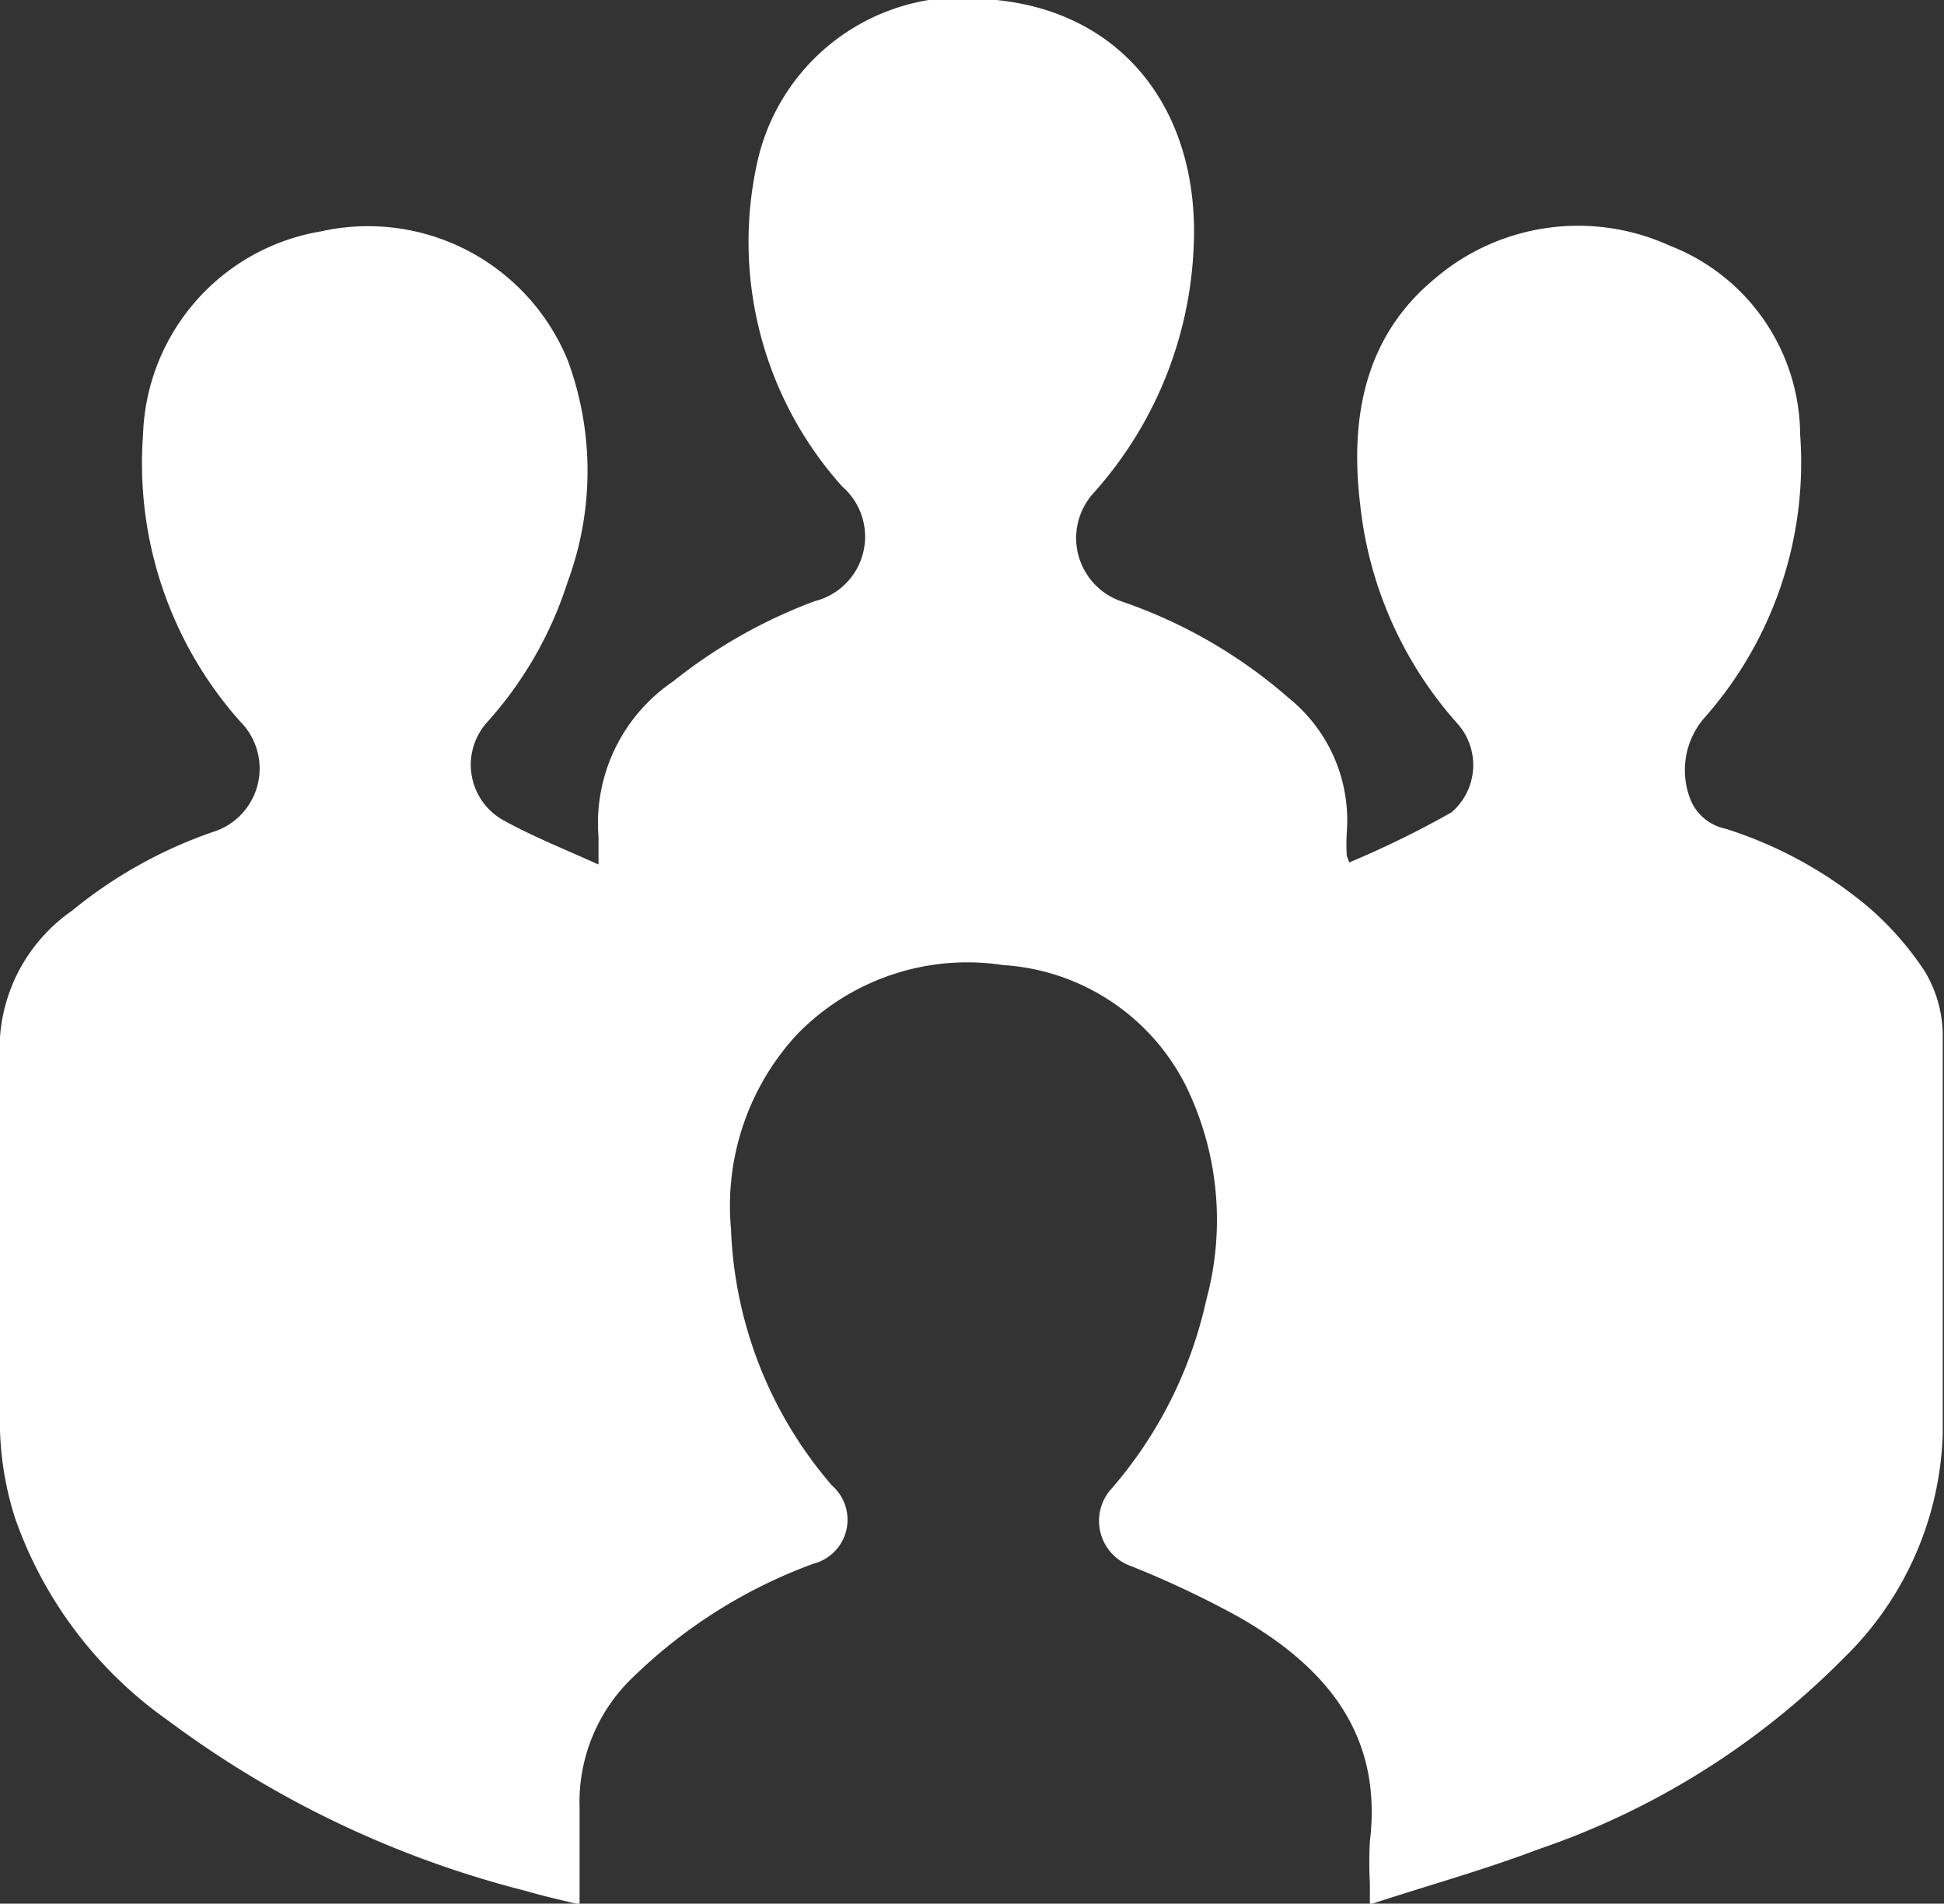 <svg xmlns="http://www.w3.org/2000/svg" width="46.22" height="45.25" viewBox="0 0 46.22 45.25"><rect x="0" y="0" width="46.22" height="45.25" fill="#333333" stroke="none"/><g id="レイヤー_2" data-name="レイヤー 2"><g id="レイヤー_2-2" data-name="レイヤー 2"><path d="M14.23,20.55c0-.27,0-.47,0-.66A4.07,4.07,0,0,1,16,16.2a12.22,12.22,0,0,1,3.37-1.91,1.58,1.58,0,0,0,.65-2.73,8.71,8.71,0,0,1-2-7.77A5,5,0,0,1,23.69,0c3.07.31,4.84,2.7,4.69,5.87A9.33,9.33,0,0,1,26,11.72a1.59,1.59,0,0,0,.65,2.57,11.88,11.88,0,0,1,4,2.31,3.73,3.73,0,0,1,1.37,3.19,5,5,0,0,0,0,.55l.06.16a22.78,22.78,0,0,0,2.43-1.19,1.48,1.48,0,0,0,.15-2.1A9.3,9.3,0,0,1,32.34,12c-.24-2,.07-3.94,1.73-5.34a5.25,5.25,0,0,1,5.63-.82,4.85,4.85,0,0,1,3.1,4.49,9.15,9.15,0,0,1-2.3,6.76A1.9,1.9,0,0,0,40.19,19a1.15,1.15,0,0,0,.84.7,9.94,9.94,0,0,1,3.39,1.86,7.32,7.32,0,0,1,1.35,1.54,3,3,0,0,1,.42,1.46q0,4.77,0,9.53a7.77,7.77,0,0,1-2.35,5.32,18.69,18.69,0,0,1-7.27,4.55c-1.29.49-2.63.86-4,1.31,0-.24,0-.37,0-.5a9.17,9.17,0,0,1,0-1c.31-2.57-1.07-4.16-3.11-5.33a23.05,23.05,0,0,0-2.56-1.21,1.14,1.14,0,0,1-.45-1.87,10.17,10.17,0,0,0,2.23-4.46,7.25,7.25,0,0,0-.48-5.08,5.23,5.23,0,0,0-4.35-2.88,5.64,5.64,0,0,0-4.92,1.67,6,6,0,0,0-1.55,4.6,9.88,9.88,0,0,0,2.4,6.1,1.08,1.08,0,0,1-.44,1.86,12.1,12.1,0,0,0-4.24,2.65,4.1,4.1,0,0,0-1.32,3.15c0,.74,0,1.49,0,2.3-.46-.11-.86-.2-1.27-.32A24.14,24.14,0,0,1,4,40.9,9.86,9.86,0,0,1,.36,36.09,7.57,7.57,0,0,1,0,34c0-3.11,0-6.23,0-9.35a4,4,0,0,1,1.71-3,10.87,10.87,0,0,1,3.34-1.87,1.58,1.58,0,0,0,.66-2.63,9.22,9.22,0,0,1-2.31-6.8A5.07,5.07,0,0,1,7.63,5.5,5.13,5.13,0,0,1,13.5,8.57a7.58,7.58,0,0,1,0,5.25,9.13,9.13,0,0,1-1.92,3.35,1.51,1.51,0,0,0,.34,2.3C12.61,19.86,13.39,20.17,14.23,20.55Z" fill="#fff"/></g></g></svg>